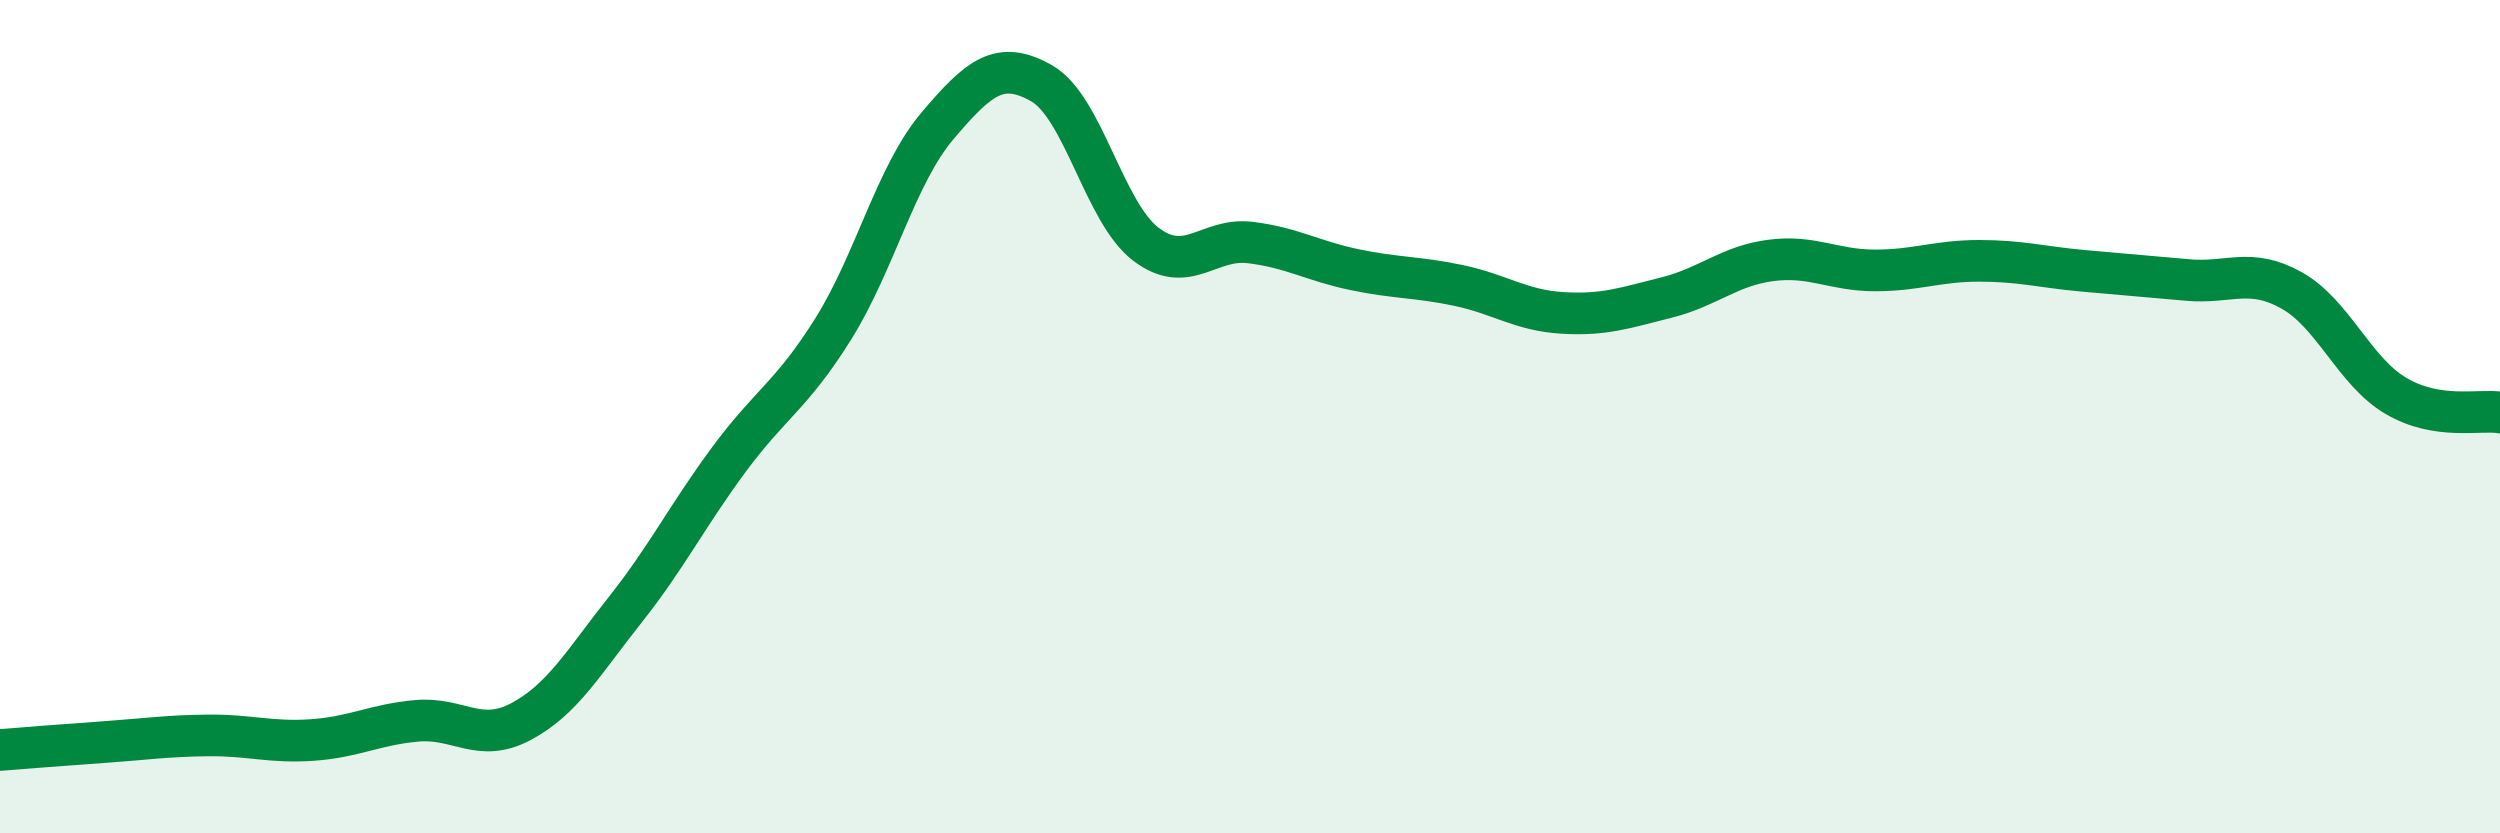
    <svg width="60" height="20" viewBox="0 0 60 20" xmlns="http://www.w3.org/2000/svg">
      <path
        d="M 0,18 C 0.5,17.96 1.5,17.88 2.5,17.81 C 3.5,17.74 4,17.66 5,17.65 C 6,17.64 6.5,17.83 7.5,17.76 C 8.5,17.69 9,17.39 10,17.3 C 11,17.21 11.5,17.85 12.5,17.32 C 13.5,16.79 14,15.9 15,14.64 C 16,13.38 16.5,12.37 17.5,11.02 C 18.5,9.67 19,9.49 20,7.89 C 21,6.29 21.5,4.2 22.5,3.02 C 23.5,1.84 24,1.43 25,2 C 26,2.57 26.5,5.1 27.5,5.86 C 28.5,6.62 29,5.7 30,5.82 C 31,5.94 31.5,6.26 32.5,6.47 C 33.5,6.68 34,6.64 35,6.85 C 36,7.06 36.5,7.45 37.5,7.51 C 38.5,7.57 39,7.39 40,7.14 C 41,6.89 41.5,6.38 42.5,6.25 C 43.5,6.12 44,6.49 45,6.49 C 46,6.49 46.5,6.26 47.5,6.26 C 48.5,6.26 49,6.41 50,6.5 C 51,6.59 51.5,6.63 52.5,6.72 C 53.5,6.81 54,6.41 55,6.97 C 56,7.53 56.5,8.91 57.5,9.5 C 58.5,10.09 59.5,9.82 60,9.9L60 20L0 20Z"
        fill="#008740"
        opacity="0.1"
        stroke-linecap="round"
        stroke-linejoin="round"
      />
      <path
        d="M 0,18 C 0.5,17.96 1.5,17.88 2.5,17.81 C 3.5,17.74 4,17.66 5,17.65 C 6,17.64 6.5,17.83 7.5,17.76 C 8.5,17.69 9,17.39 10,17.3 C 11,17.21 11.5,17.85 12.5,17.32 C 13.5,16.79 14,15.9 15,14.64 C 16,13.38 16.5,12.37 17.5,11.02 C 18.5,9.67 19,9.49 20,7.89 C 21,6.29 21.5,4.2 22.5,3.02 C 23.5,1.84 24,1.43 25,2 C 26,2.57 26.5,5.1 27.5,5.86 C 28.5,6.62 29,5.7 30,5.82 C 31,5.94 31.5,6.26 32.5,6.47 C 33.5,6.68 34,6.64 35,6.85 C 36,7.06 36.5,7.45 37.5,7.51 C 38.5,7.57 39,7.39 40,7.14 C 41,6.89 41.5,6.38 42.5,6.25 C 43.5,6.12 44,6.49 45,6.49 C 46,6.49 46.5,6.26 47.5,6.26 C 48.5,6.26 49,6.41 50,6.5 C 51,6.59 51.5,6.63 52.5,6.72 C 53.5,6.81 54,6.41 55,6.97 C 56,7.53 56.5,8.91 57.5,9.5 C 58.5,10.09 59.5,9.82 60,9.9"
        stroke="#008740"
        stroke-width="1"
        fill="none"
        stroke-linecap="round"
        stroke-linejoin="round"
      />
    </svg>
  